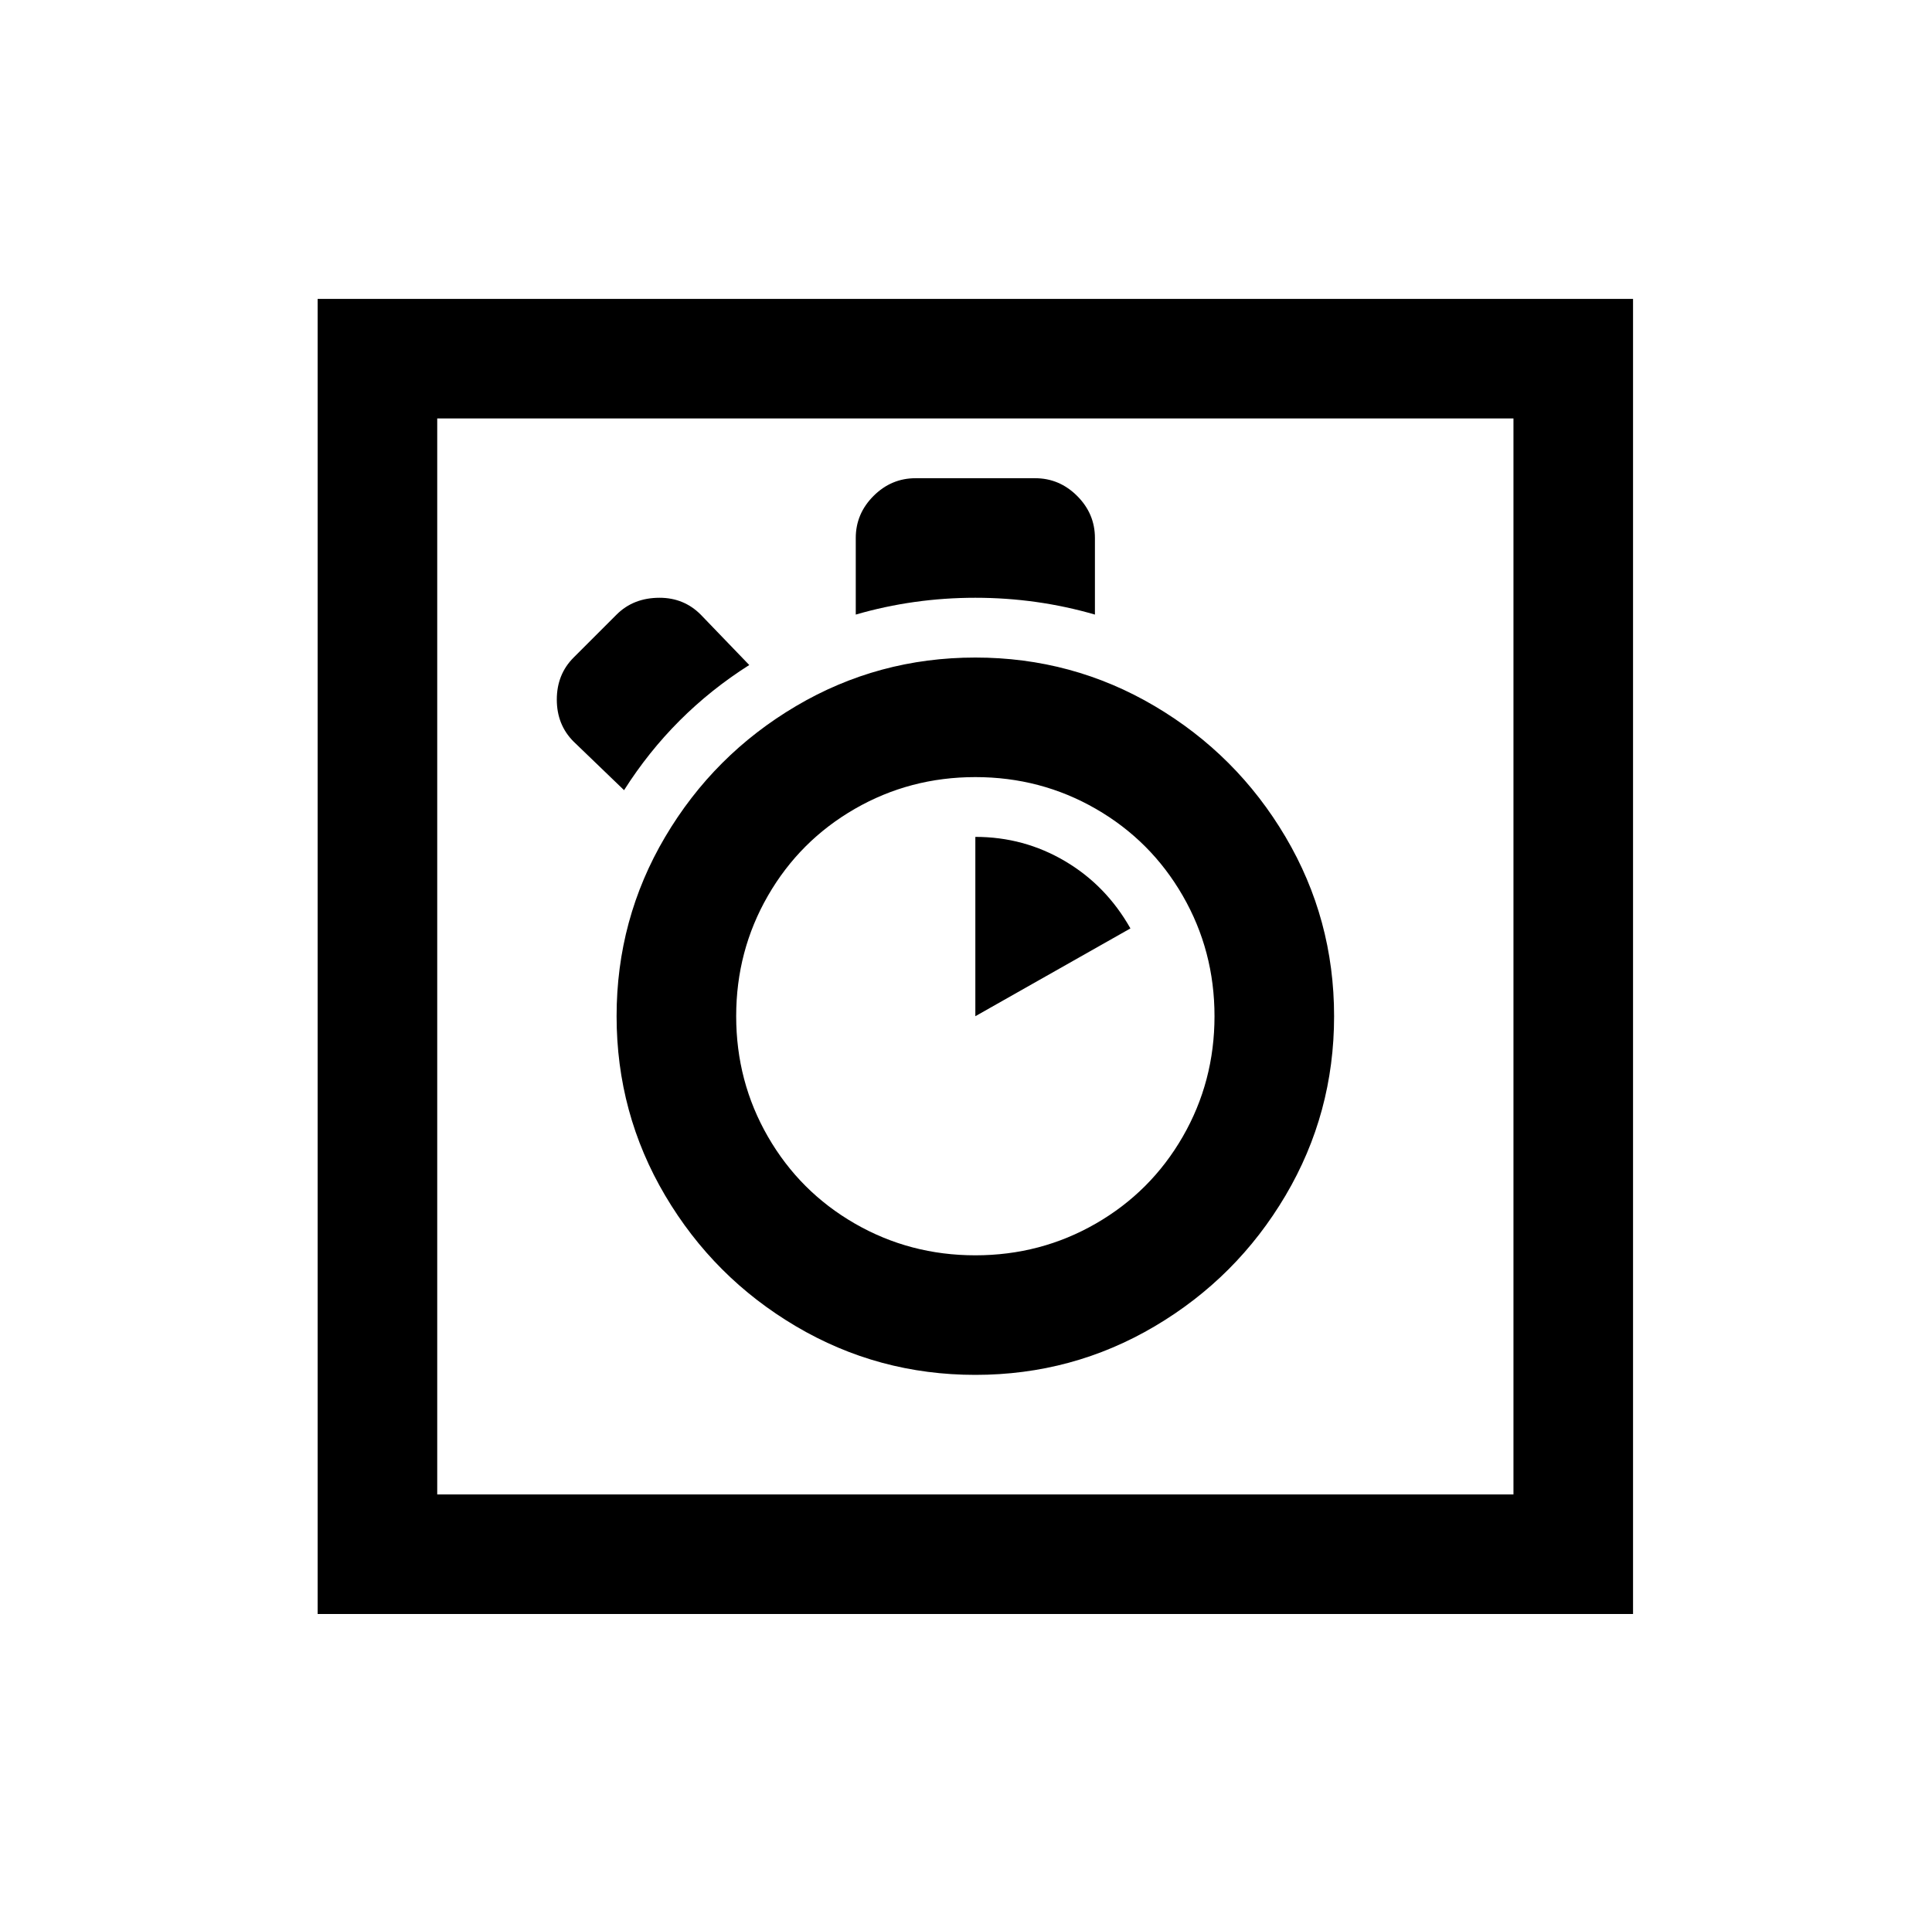 <?xml version="1.0" standalone="no"?>
<!DOCTYPE svg PUBLIC "-//W3C//DTD SVG 1.1//EN" "http://www.w3.org/Graphics/SVG/1.1/DTD/svg11.dtd" >
<svg xmlns="http://www.w3.org/2000/svg" xmlns:xlink="http://www.w3.org/1999/xlink" version="1.1" viewBox="-10 0 1034 1024">
   <path fill="currentColor"
d="M160 160v704h704v-704h-704zM224 224h576v576h-576v-576zM480 256q-13 0 -22.5 9.5t-9.5 22.5v41q31 -9 64 -9t64 9v-41q0 -13 -9.5 -22.5t-22.5 -9.5h-64zM343 320q-14 0 -23 9l-23 23q-9 9 -9 22.5t9 22.5l27 26q26 -41 67 -67l-26 -27q-9 -9 -22 -9zM512 352
q-52 0 -96 26t-70 70t-26 96t26 96t70 70t96 26t96 -26t70 -70t26 -96t-26 -96t-70 -70t-96 -26zM512 416q35 0 64.5 17t46.5 46.5t17 64.5t-17 64.5t-46.5 46.5t-64.5 17t-64.5 -17t-46.5 -46.5t-17 -64.5t17 -64.5t46.5 -46.5t64.5 -17zM512 448v96l83 -47
q-13 -23 -35 -36t-48 -13z" />
</svg>

